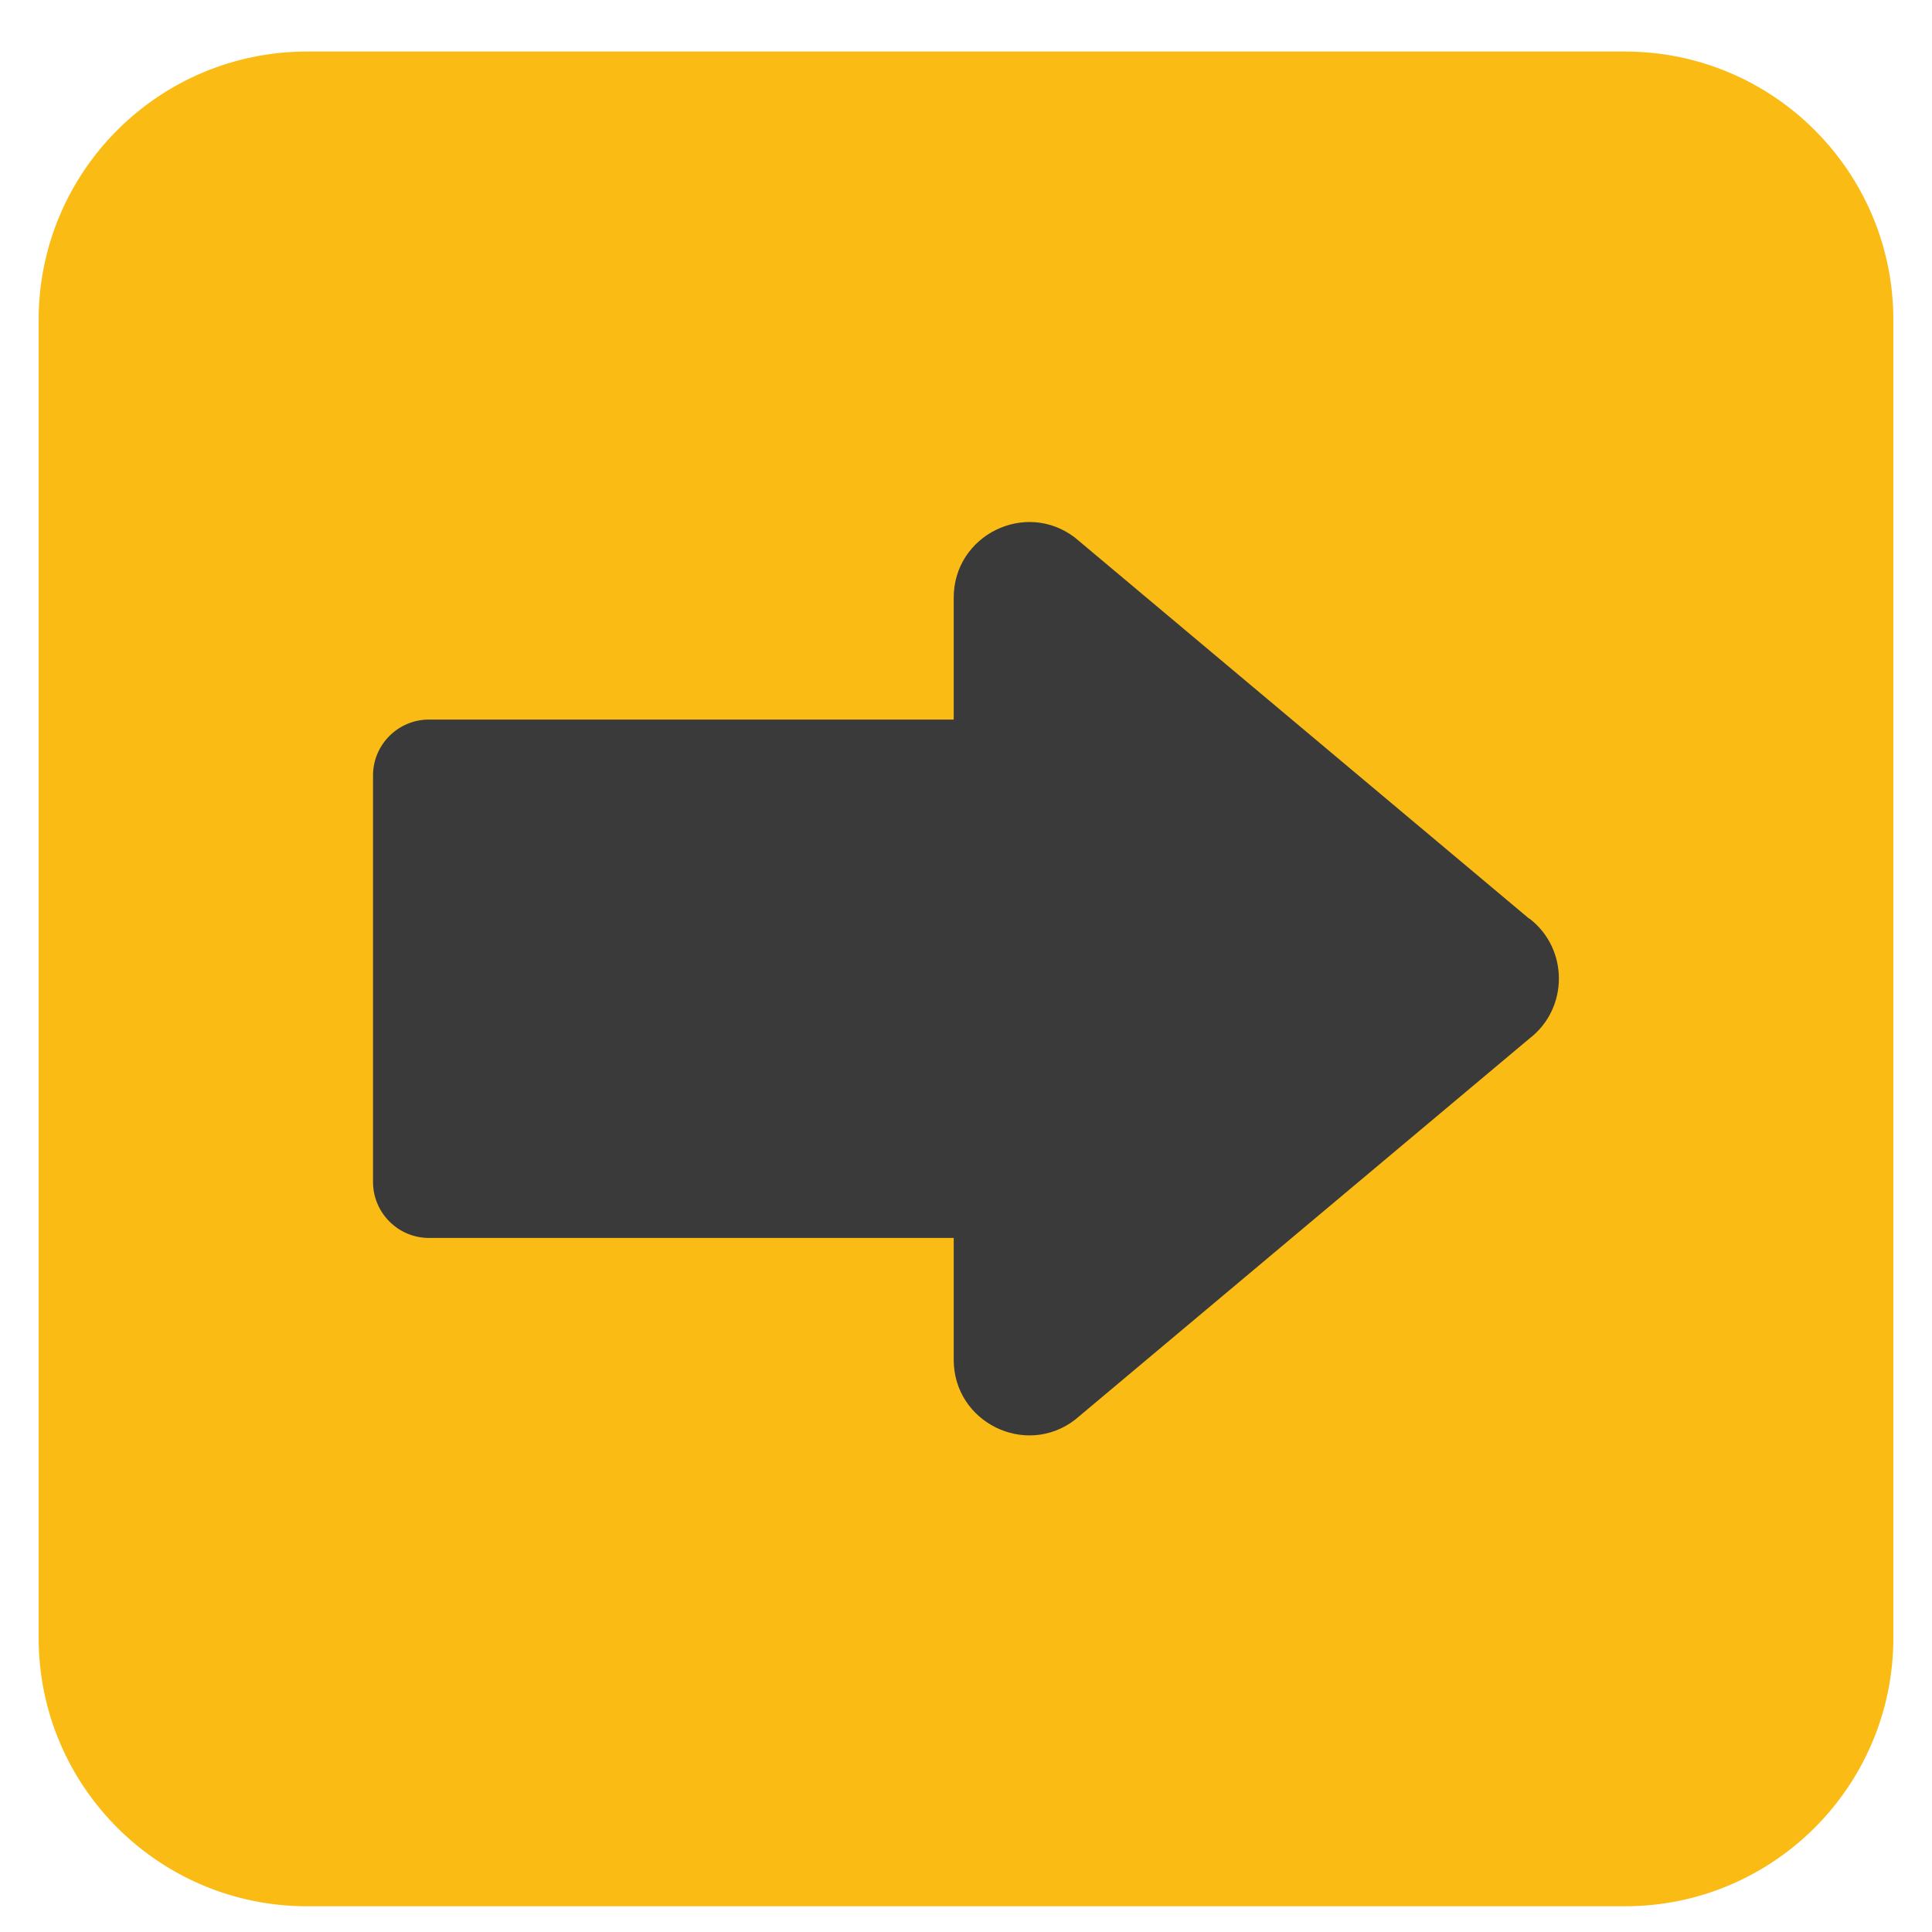 <svg width="25" height="25" viewBox="0 0 25 25" fill="none" xmlns="http://www.w3.org/2000/svg">
<g clip-path="url(#clip0_817_27705)">
<path d="M21.027 0.667H3.973C2.055 0.667 0.5 2.222 0.5 4.14V21.194C0.5 23.112 2.055 24.667 3.973 24.667H21.027C22.945 24.667 24.5 23.112 24.5 21.194V4.14C24.5 2.222 22.945 0.667 21.027 0.667Z" fill="#FABB15"/>
<path d="M19.788 11.888L13.909 6.956C13.268 6.467 12.341 6.925 12.341 7.734V9.311H5.551C5.152 9.311 4.827 9.635 4.827 10.034V15.295C4.827 15.694 5.152 16.019 5.551 16.019H12.341V17.595C12.341 18.404 13.268 18.862 13.909 18.373L19.788 13.441C20.3 13.05 20.3 12.275 19.788 11.884V11.888Z" fill="#3A3A3A"/>
</g>
<defs>
<clipPath id="clip0_817_27705">
<rect width="24" height="24" fill="white" transform="translate(0.5 0.667)"/>
</clipPath>
</defs>
</svg>
